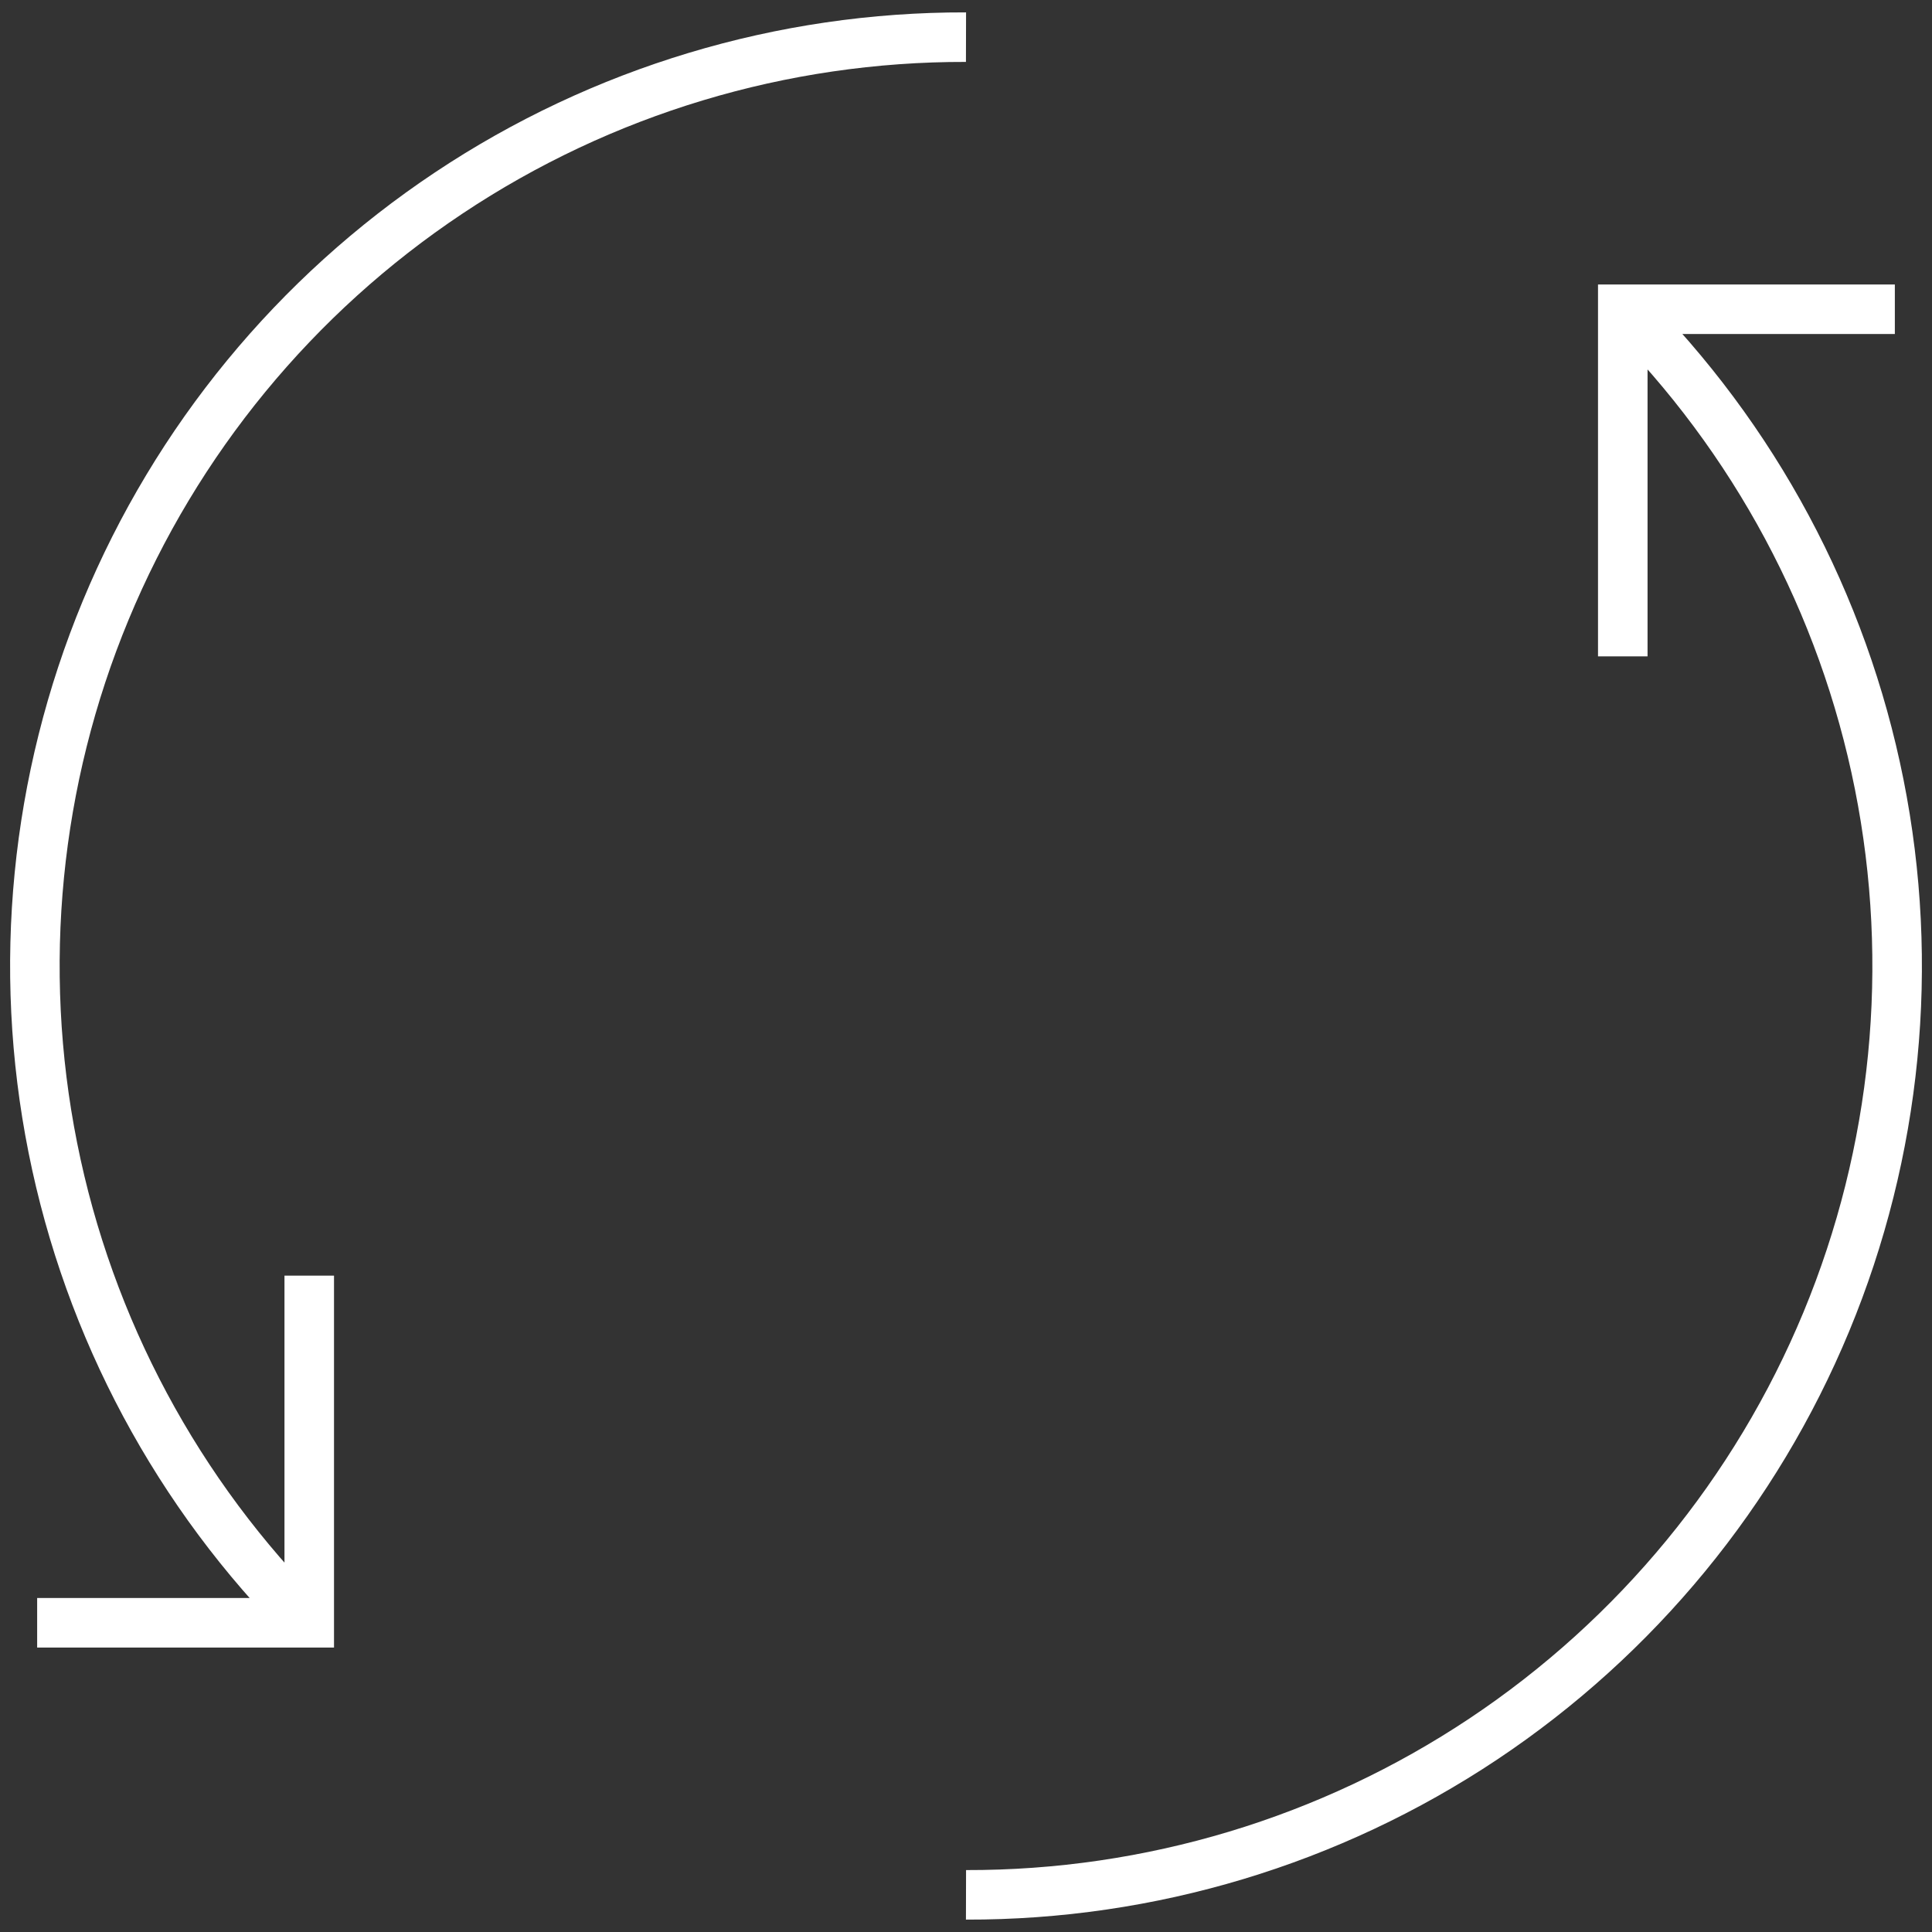 <svg width="78" height="78" viewBox="0 0 78 78" fill="none" xmlns="http://www.w3.org/2000/svg">
<rect x="0" y="0" width="78" height="78" fill="#333333" stroke="none"/>
<path d="M12.438 65.563C7.175 60.318 3.588 53.628 2.134 46.341C0.679 39.055 1.422 31.5 4.268 24.637C7.114 17.773 11.934 11.91 18.118 7.791C24.302 3.671 31.57 1.482 39 1.5M65.563 12.438C70.826 17.682 74.412 24.372 75.867 31.659C77.322 38.945 76.579 46.5 73.733 53.363C70.887 60.227 66.066 66.09 59.883 70.21C53.699 74.329 46.431 76.518 39 76.5M12.485 51.5V65.516H1.5M65.516 26.5V12.485H76.5" stroke="#ffffff" stroke-width="2"/>
</svg>
